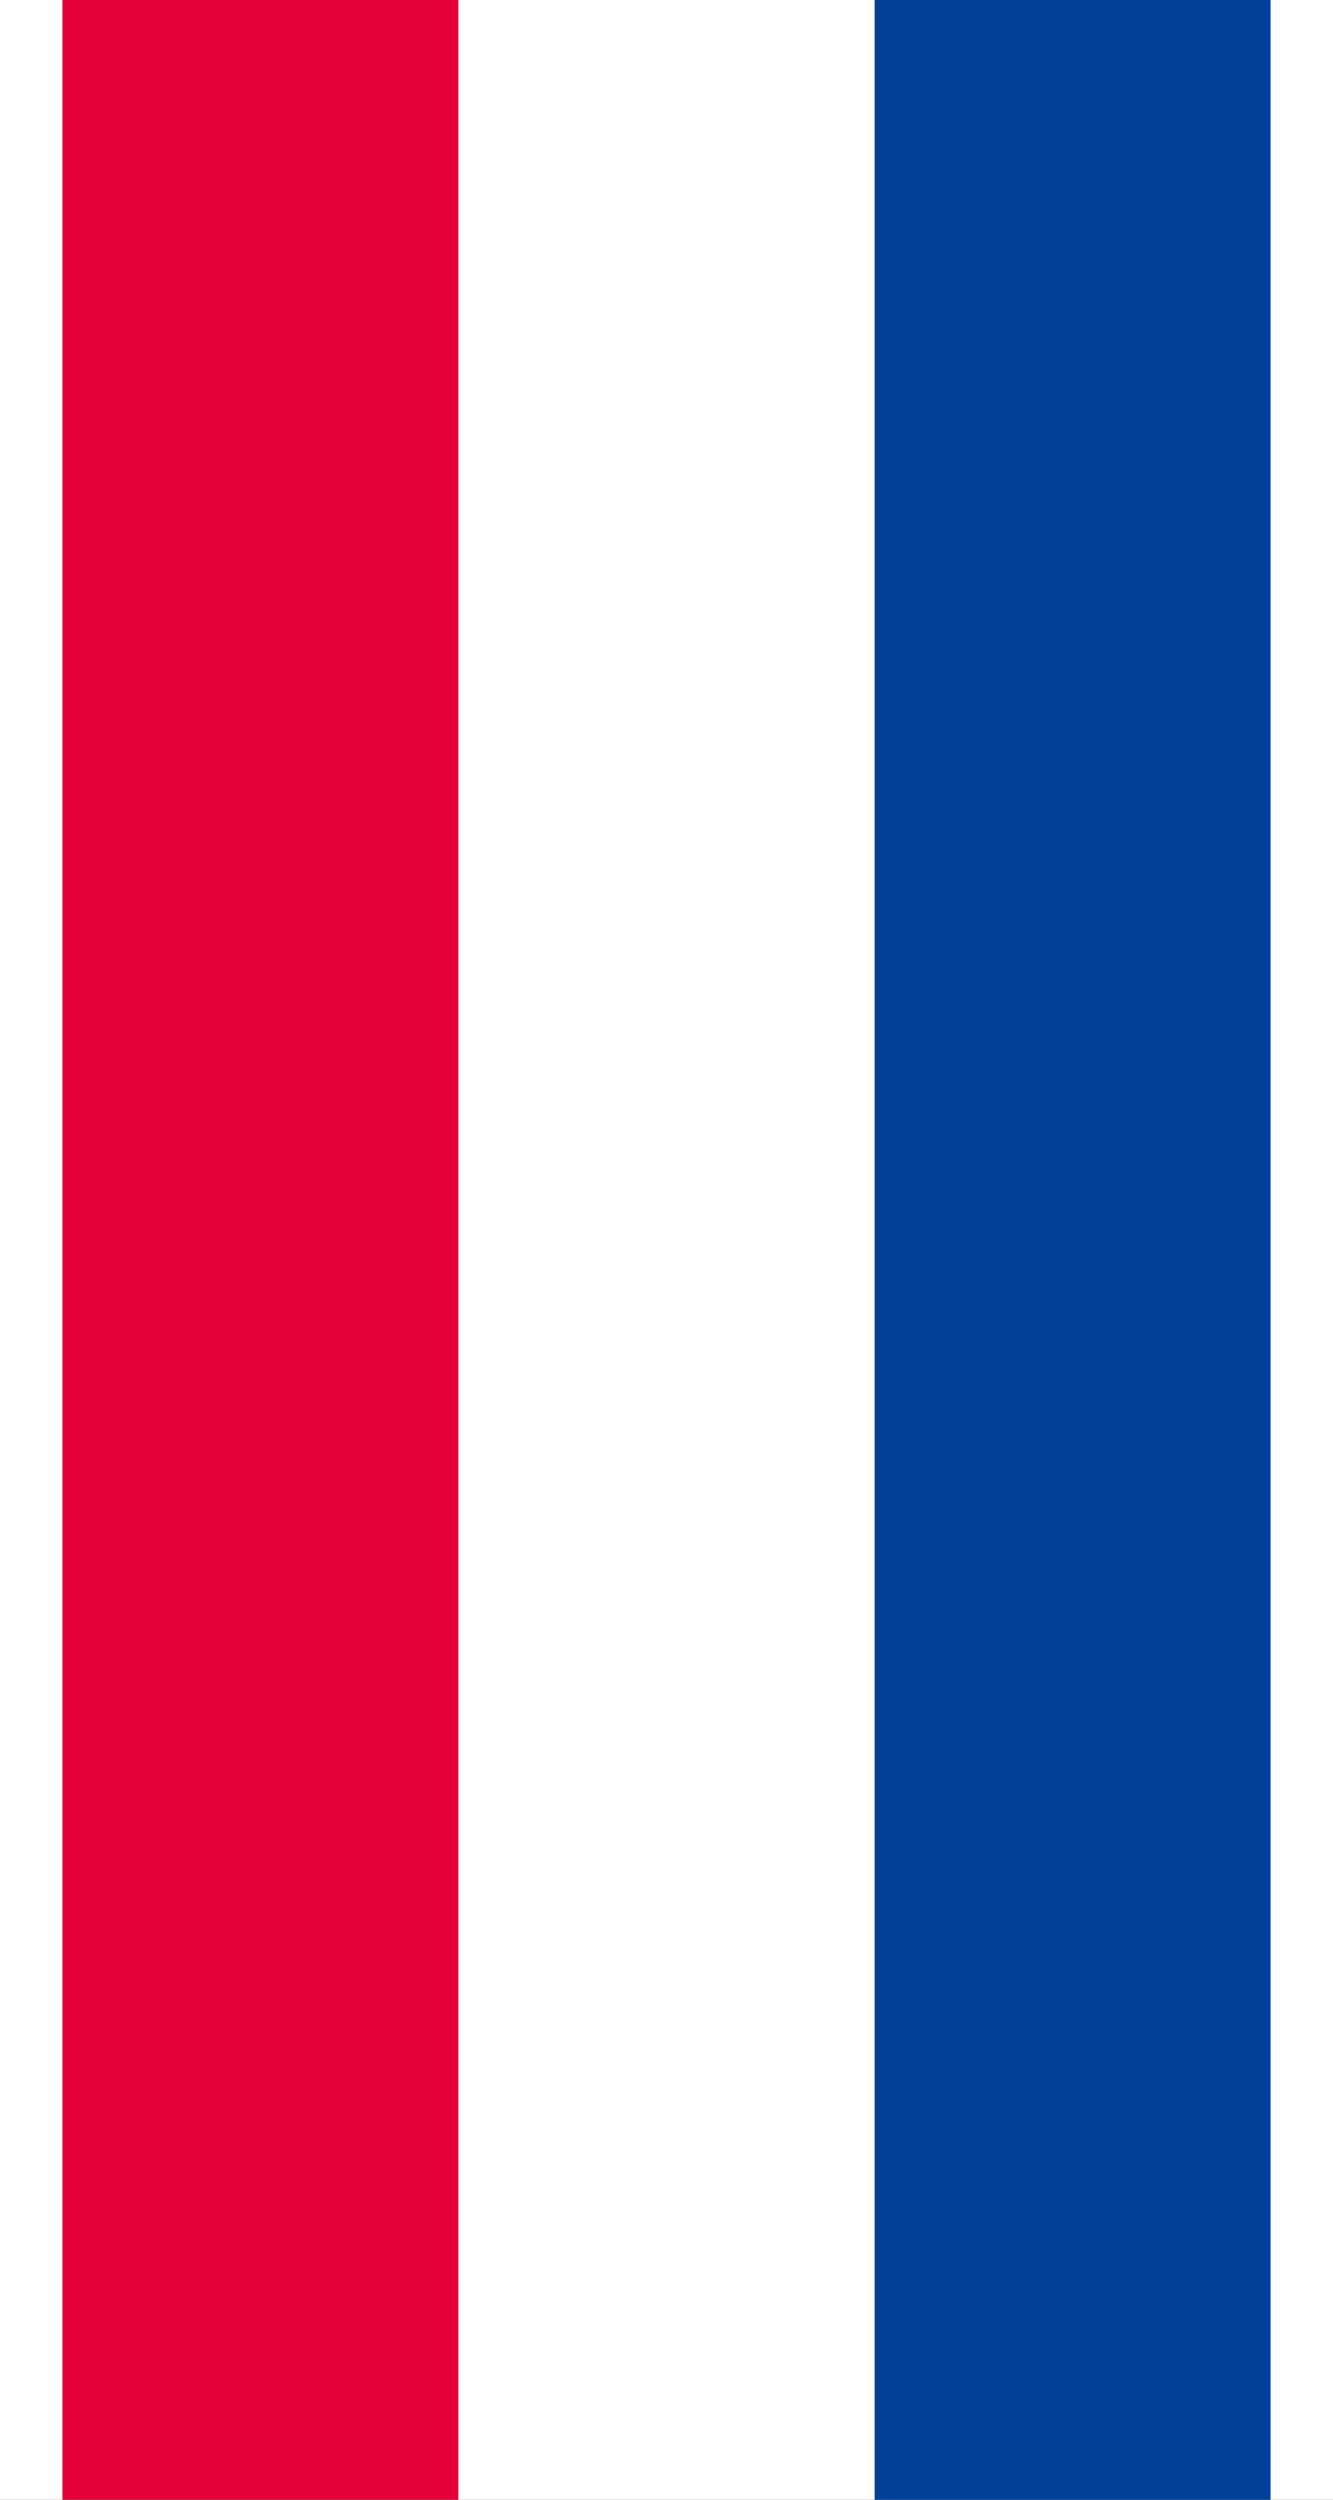 <svg xmlns="http://www.w3.org/2000/svg" width="64" height="120" viewBox="0 0 64 120">
  <rect x="0" y="0" width="64" height="120" fill="#333333" stroke="none"/>
  <g id="グループ_25619" data-name="グループ 25619" transform="translate(695.98 -471)">
    <rect id="長方形_27124" data-name="長方形 27124" width="20" height="120" transform="translate(-673.98 471)" fill="#fff"/>
    <rect id="長方形_27125" data-name="長方形 27125" width="19" height="120" transform="translate(-653.98 471)" fill="#004098"/>
    <rect id="長方形_27126" data-name="長方形 27126" width="19" height="120" transform="translate(-692.98 471)" fill="#e60039"/>
    <rect id="長方形_27127" data-name="長方形 27127" width="3" height="120" transform="translate(-695.98 471)" fill="#fff"/>
    <rect id="長方形_27128" data-name="長方形 27128" width="3" height="120" transform="translate(-634.98 471)" fill="#fff"/>
  </g>
</svg>
